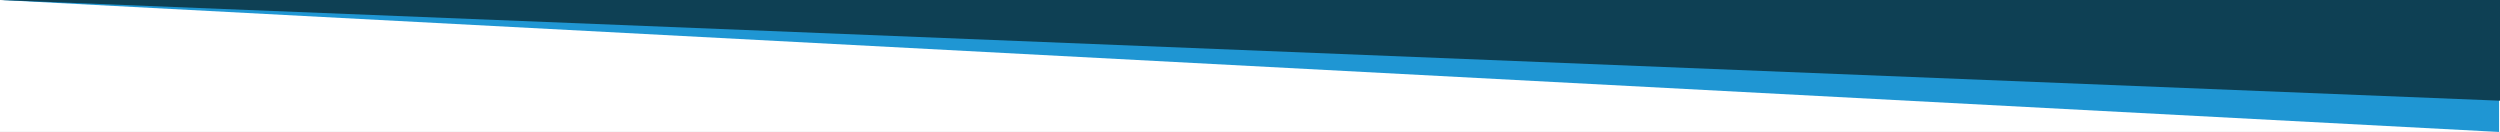 <?xml version="1.0" encoding="UTF-8"?>
<svg id="Layer_1" xmlns="http://www.w3.org/2000/svg" version="1.1" viewBox="0 0 1440 76">
  <rect x="0" y="0" width="1440" height="76" fill="#808080" stroke="none"/>
  <!-- Generator: Adobe Illustrator 29.5.1, SVG Export Plug-In . SVG Version: 2.1.0 Build 141)  -->
  <defs>
    <style>
      .st0 {
        fill: #fff;
      }

      .st1 {
        fill: #0e4054;
      }

      .st2 {
        fill: #1f96d3;
      }
    </style>
  </defs>
  <rect class="st0" width="1440" height="76" transform="translate(1440 76) rotate(180)"/>
  <path class="st2" d="M1439.47,76L.52,0h1438.95v76Z"/>
  <path class="st1" d="M1440,58L0,0h1440v58Z"/>
</svg>